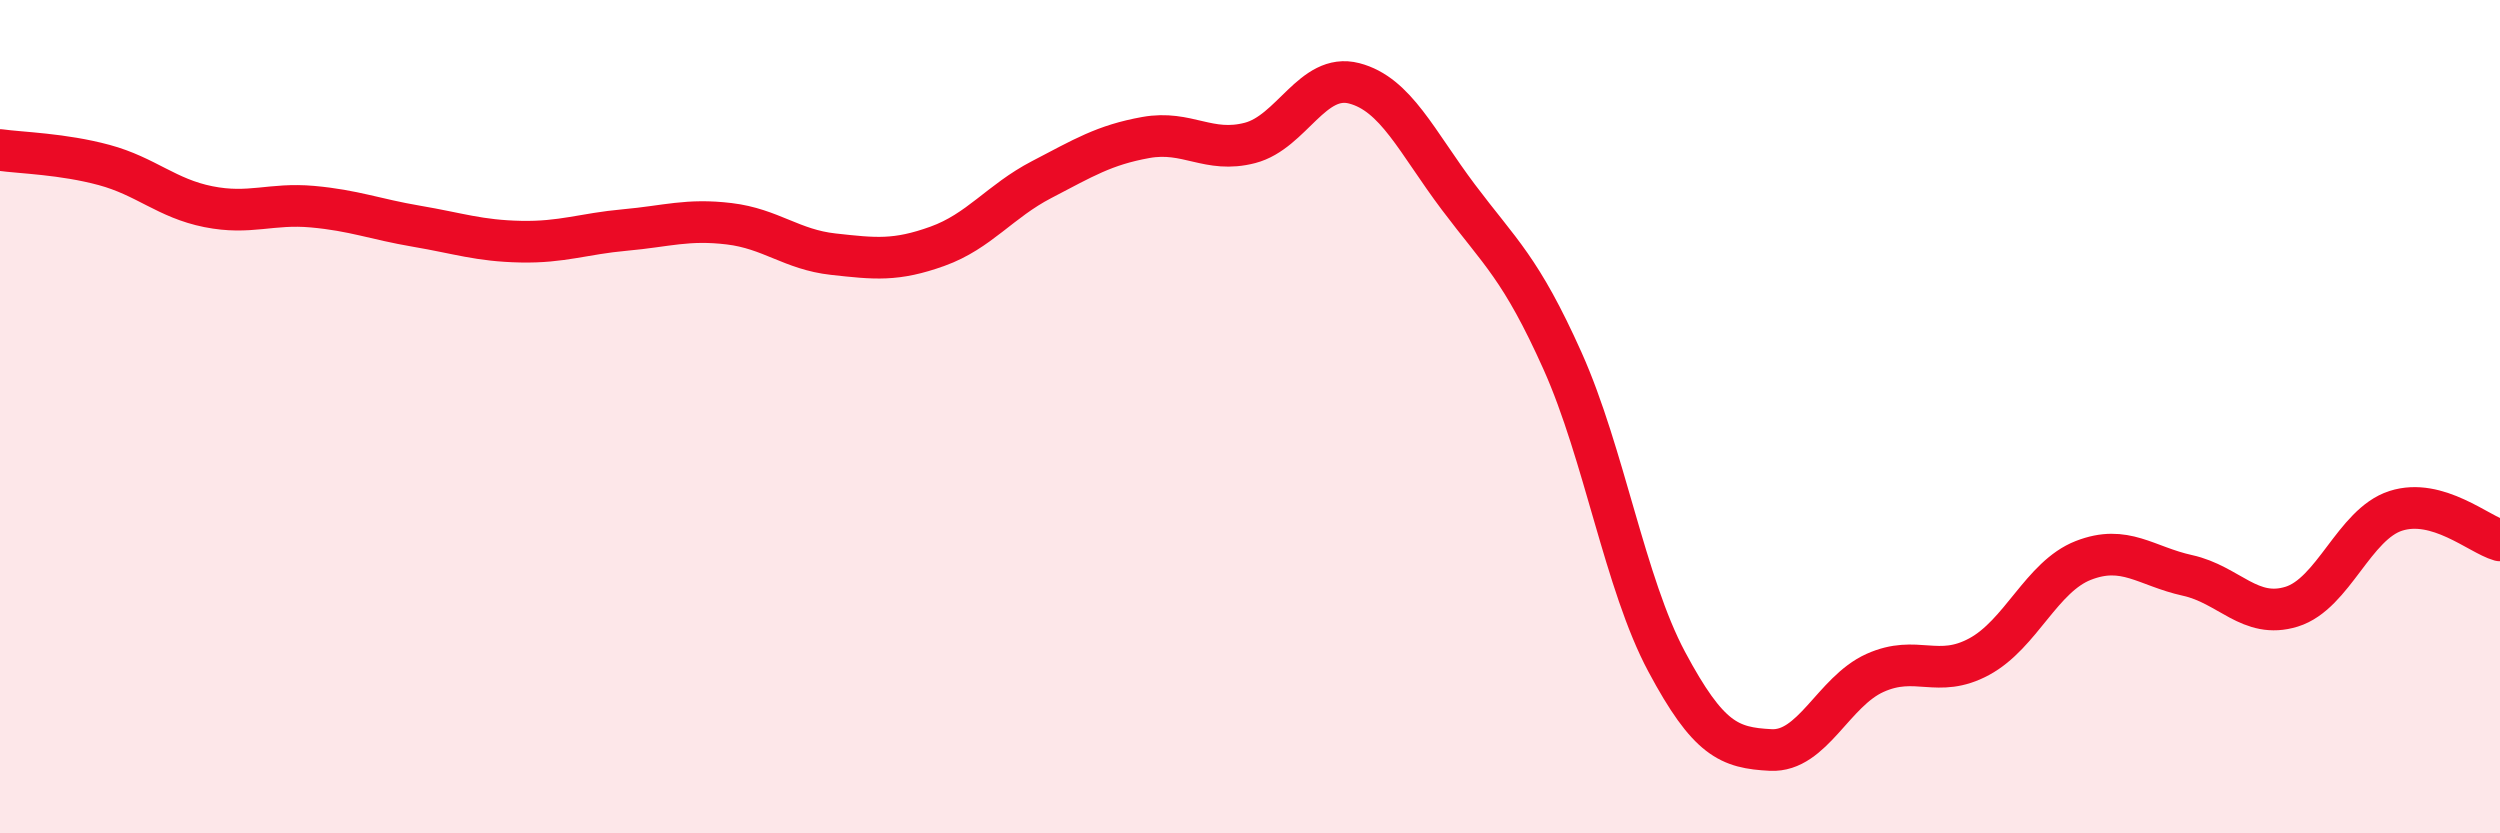 
    <svg width="60" height="20" viewBox="0 0 60 20" xmlns="http://www.w3.org/2000/svg">
      <path
        d="M 0,3.6 C 0.5,3.67 1.5,3.69 2.5,3.96 C 3.5,4.23 4,4.76 5,4.96 C 6,5.16 6.5,4.87 7.5,4.96 C 8.5,5.05 9,5.26 10,5.43 C 11,5.6 11.5,5.78 12.5,5.8 C 13.5,5.82 14,5.61 15,5.52 C 16,5.43 16.5,5.25 17.5,5.37 C 18.5,5.49 19,5.99 20,6.1 C 21,6.21 21.5,6.27 22.5,5.91 C 23.5,5.55 24,4.83 25,4.31 C 26,3.79 26.5,3.48 27.5,3.3 C 28.5,3.12 29,3.69 30,3.43 C 31,3.17 31.5,1.74 32.5,2 C 33.5,2.26 34,3.4 35,4.73 C 36,6.06 36.5,6.43 37.5,8.66 C 38.5,10.89 39,14.01 40,15.88 C 41,17.75 41.5,17.95 42.5,18 C 43.5,18.05 44,16.6 45,16.15 C 46,15.7 46.5,16.3 47.5,15.76 C 48.5,15.22 49,13.84 50,13.45 C 51,13.06 51.5,13.59 52.5,13.81 C 53.5,14.03 54,14.87 55,14.56 C 56,14.25 56.5,12.58 57.5,12.26 C 58.5,11.94 59.5,12.83 60,12.97L60 20L0 20Z"
        fill="#EB0A25"
        opacity="0.1"
        stroke-linecap="round"
        stroke-linejoin="round"
      />
      <path
        d="M 0,3.6 C 0.5,3.67 1.5,3.69 2.5,3.96 C 3.5,4.23 4,4.76 5,4.96 C 6,5.16 6.5,4.87 7.5,4.96 C 8.5,5.05 9,5.26 10,5.43 C 11,5.6 11.5,5.78 12.5,5.8 C 13.5,5.82 14,5.61 15,5.52 C 16,5.43 16.5,5.25 17.5,5.37 C 18.5,5.49 19,5.99 20,6.1 C 21,6.21 21.5,6.27 22.5,5.91 C 23.5,5.55 24,4.83 25,4.31 C 26,3.79 26.5,3.48 27.5,3.3 C 28.5,3.12 29,3.69 30,3.43 C 31,3.17 31.5,1.74 32.5,2 C 33.5,2.26 34,3.4 35,4.73 C 36,6.06 36.5,6.43 37.5,8.66 C 38.5,10.89 39,14.01 40,15.88 C 41,17.75 41.5,17.95 42.5,18 C 43.5,18.05 44,16.6 45,16.15 C 46,15.7 46.5,16.3 47.5,15.76 C 48.5,15.22 49,13.84 50,13.45 C 51,13.06 51.5,13.59 52.5,13.81 C 53.5,14.03 54,14.87 55,14.56 C 56,14.25 56.5,12.58 57.5,12.26 C 58.5,11.94 59.5,12.83 60,12.97"
        stroke="#EB0A25"
        stroke-width="1"
        fill="none"
        stroke-linecap="round"
        stroke-linejoin="round"
      />
    </svg>
  